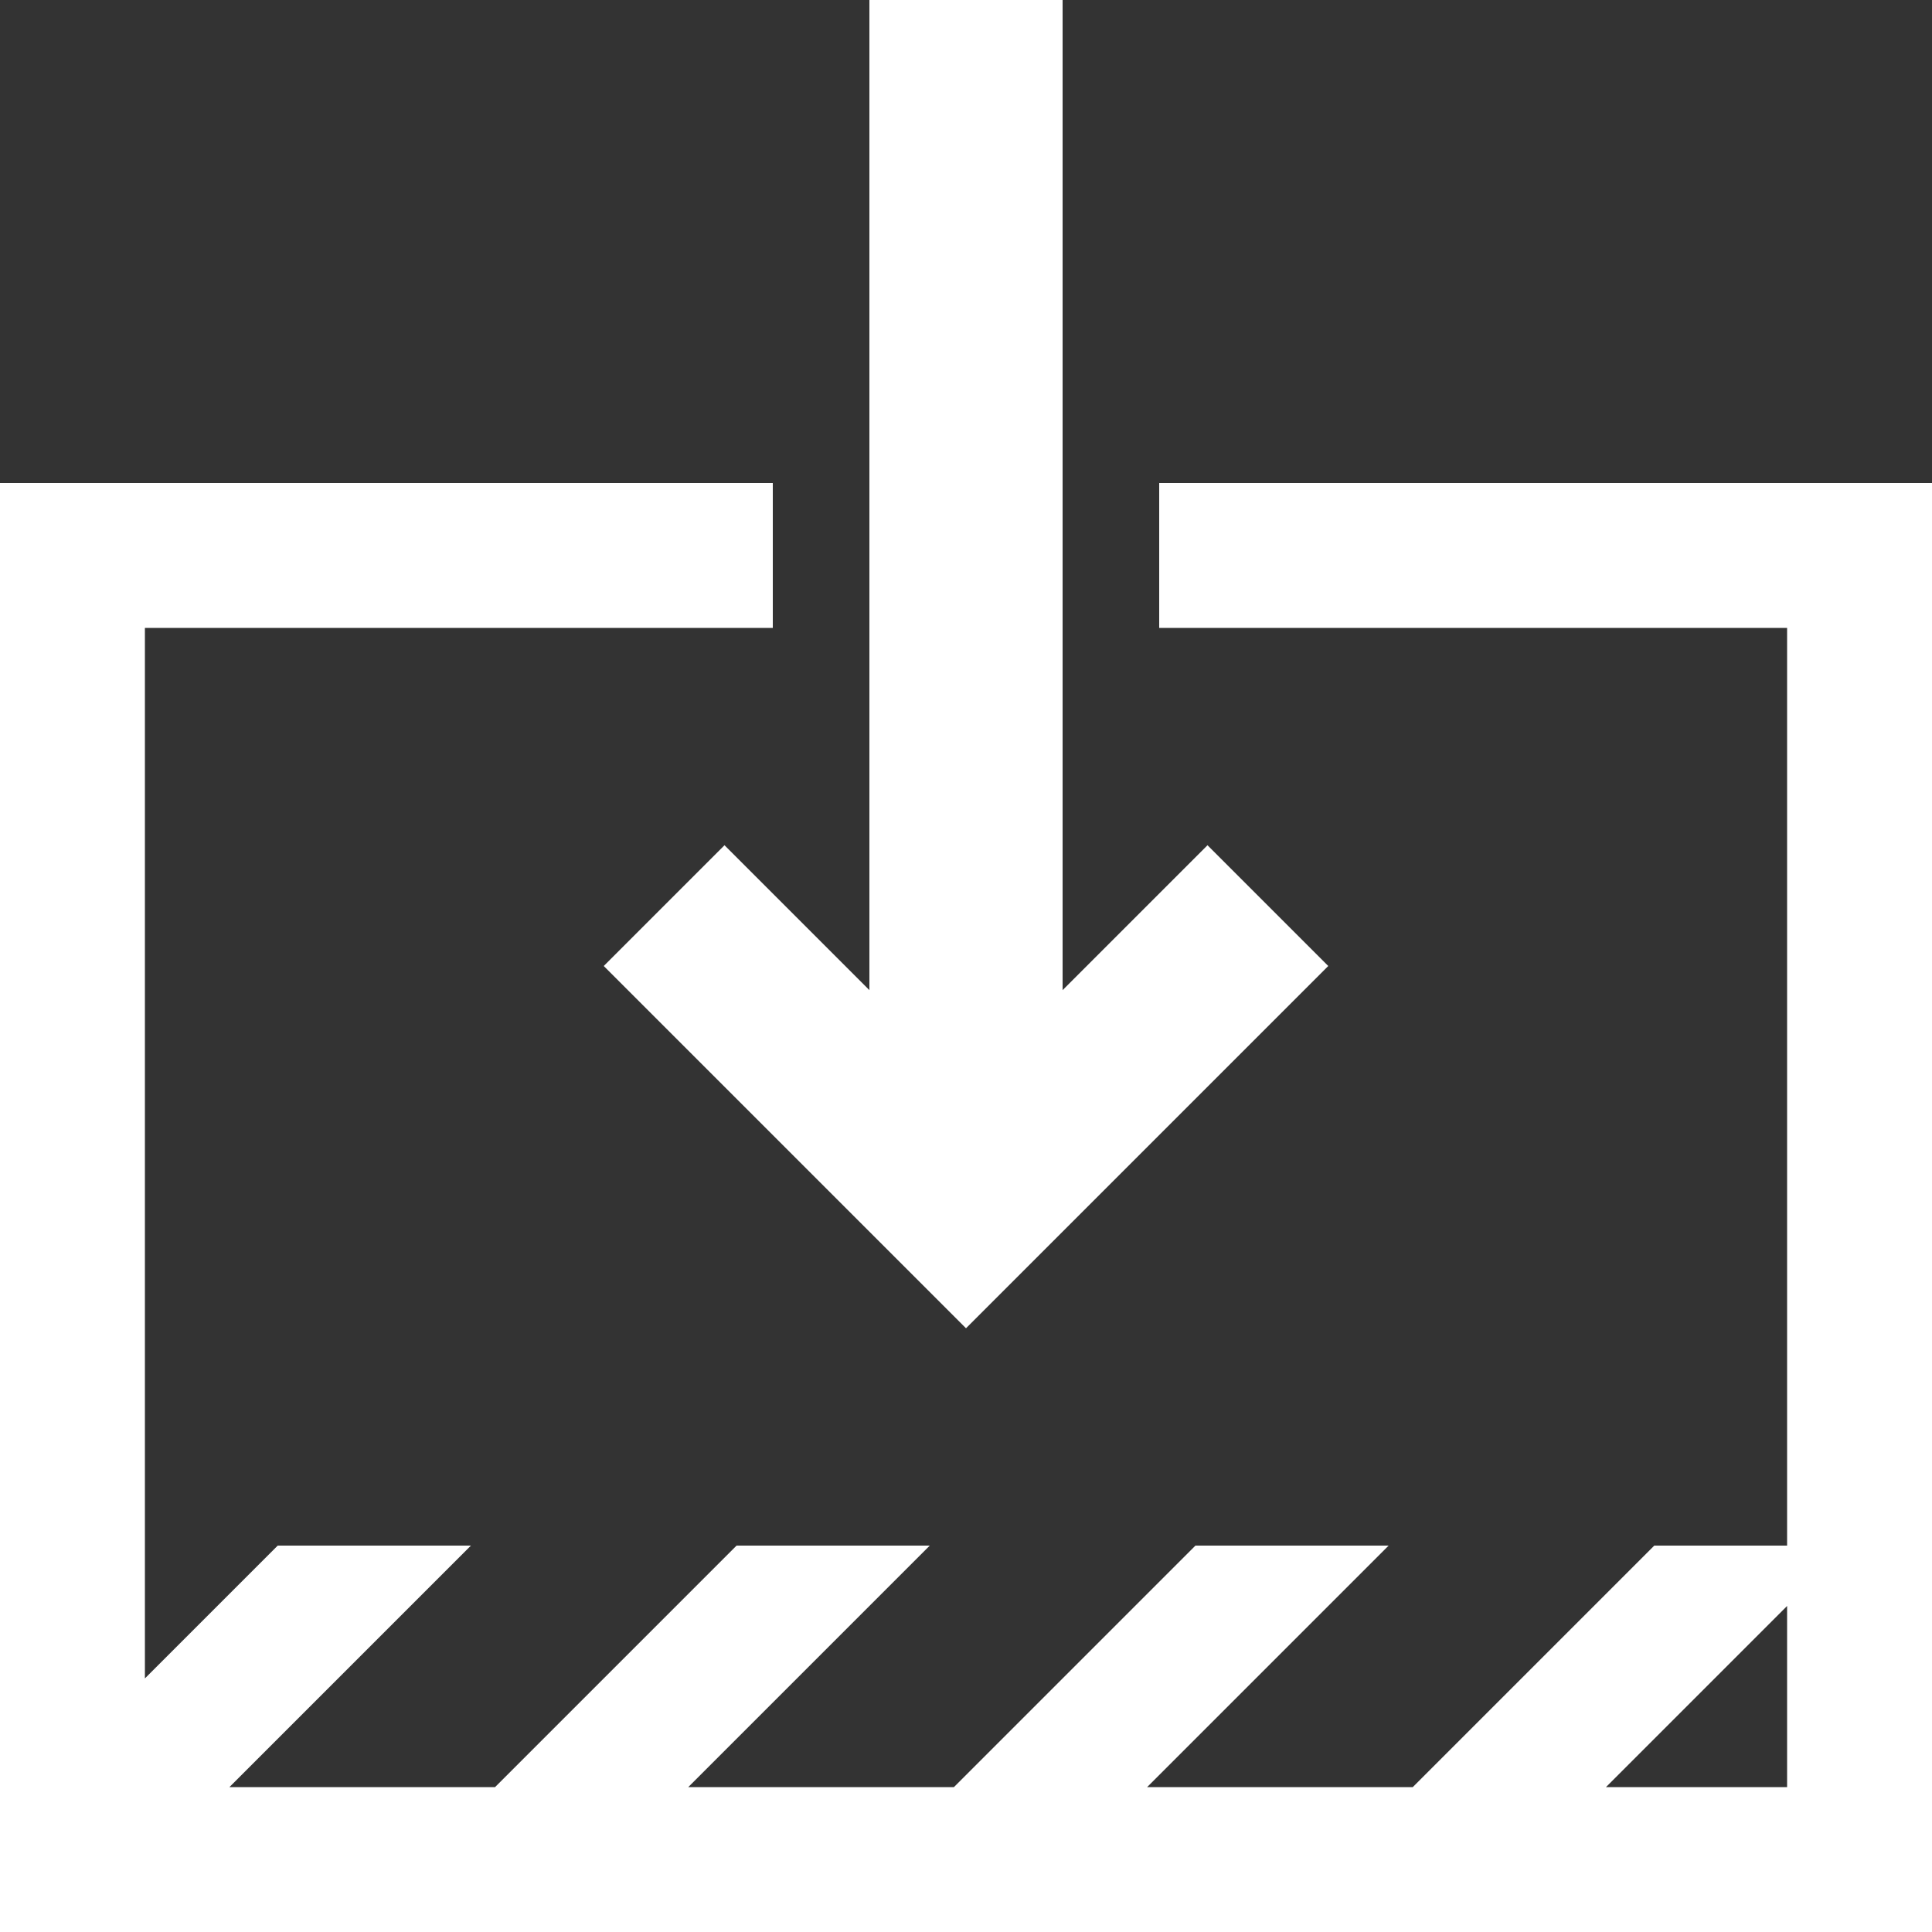<svg width="80" height="80" viewBox="0 0 80 80" fill="none" xmlns="http://www.w3.org/2000/svg">
<rect x="0" y="0" width="80" height="80" fill="#333333" stroke="none"/>
<path d="M40 55L25 40L30 35L36 41V0H44V41L50 35L55 40L40 55Z" fill="white"/>
<path fill-rule="evenodd" clip-rule="evenodd" d="M74 64V26H48V20H80V80H0V20H32V26H6V69.5L11.5 64H19.5L9.5 74H20.5L30.5 64H38.5L28.5 74H39.5L49.5 64H57.5L47.5 74H58.5L68.5 64H74ZM66.5 74H74V66.5L66.5 74Z" fill="white"/>
</svg>
